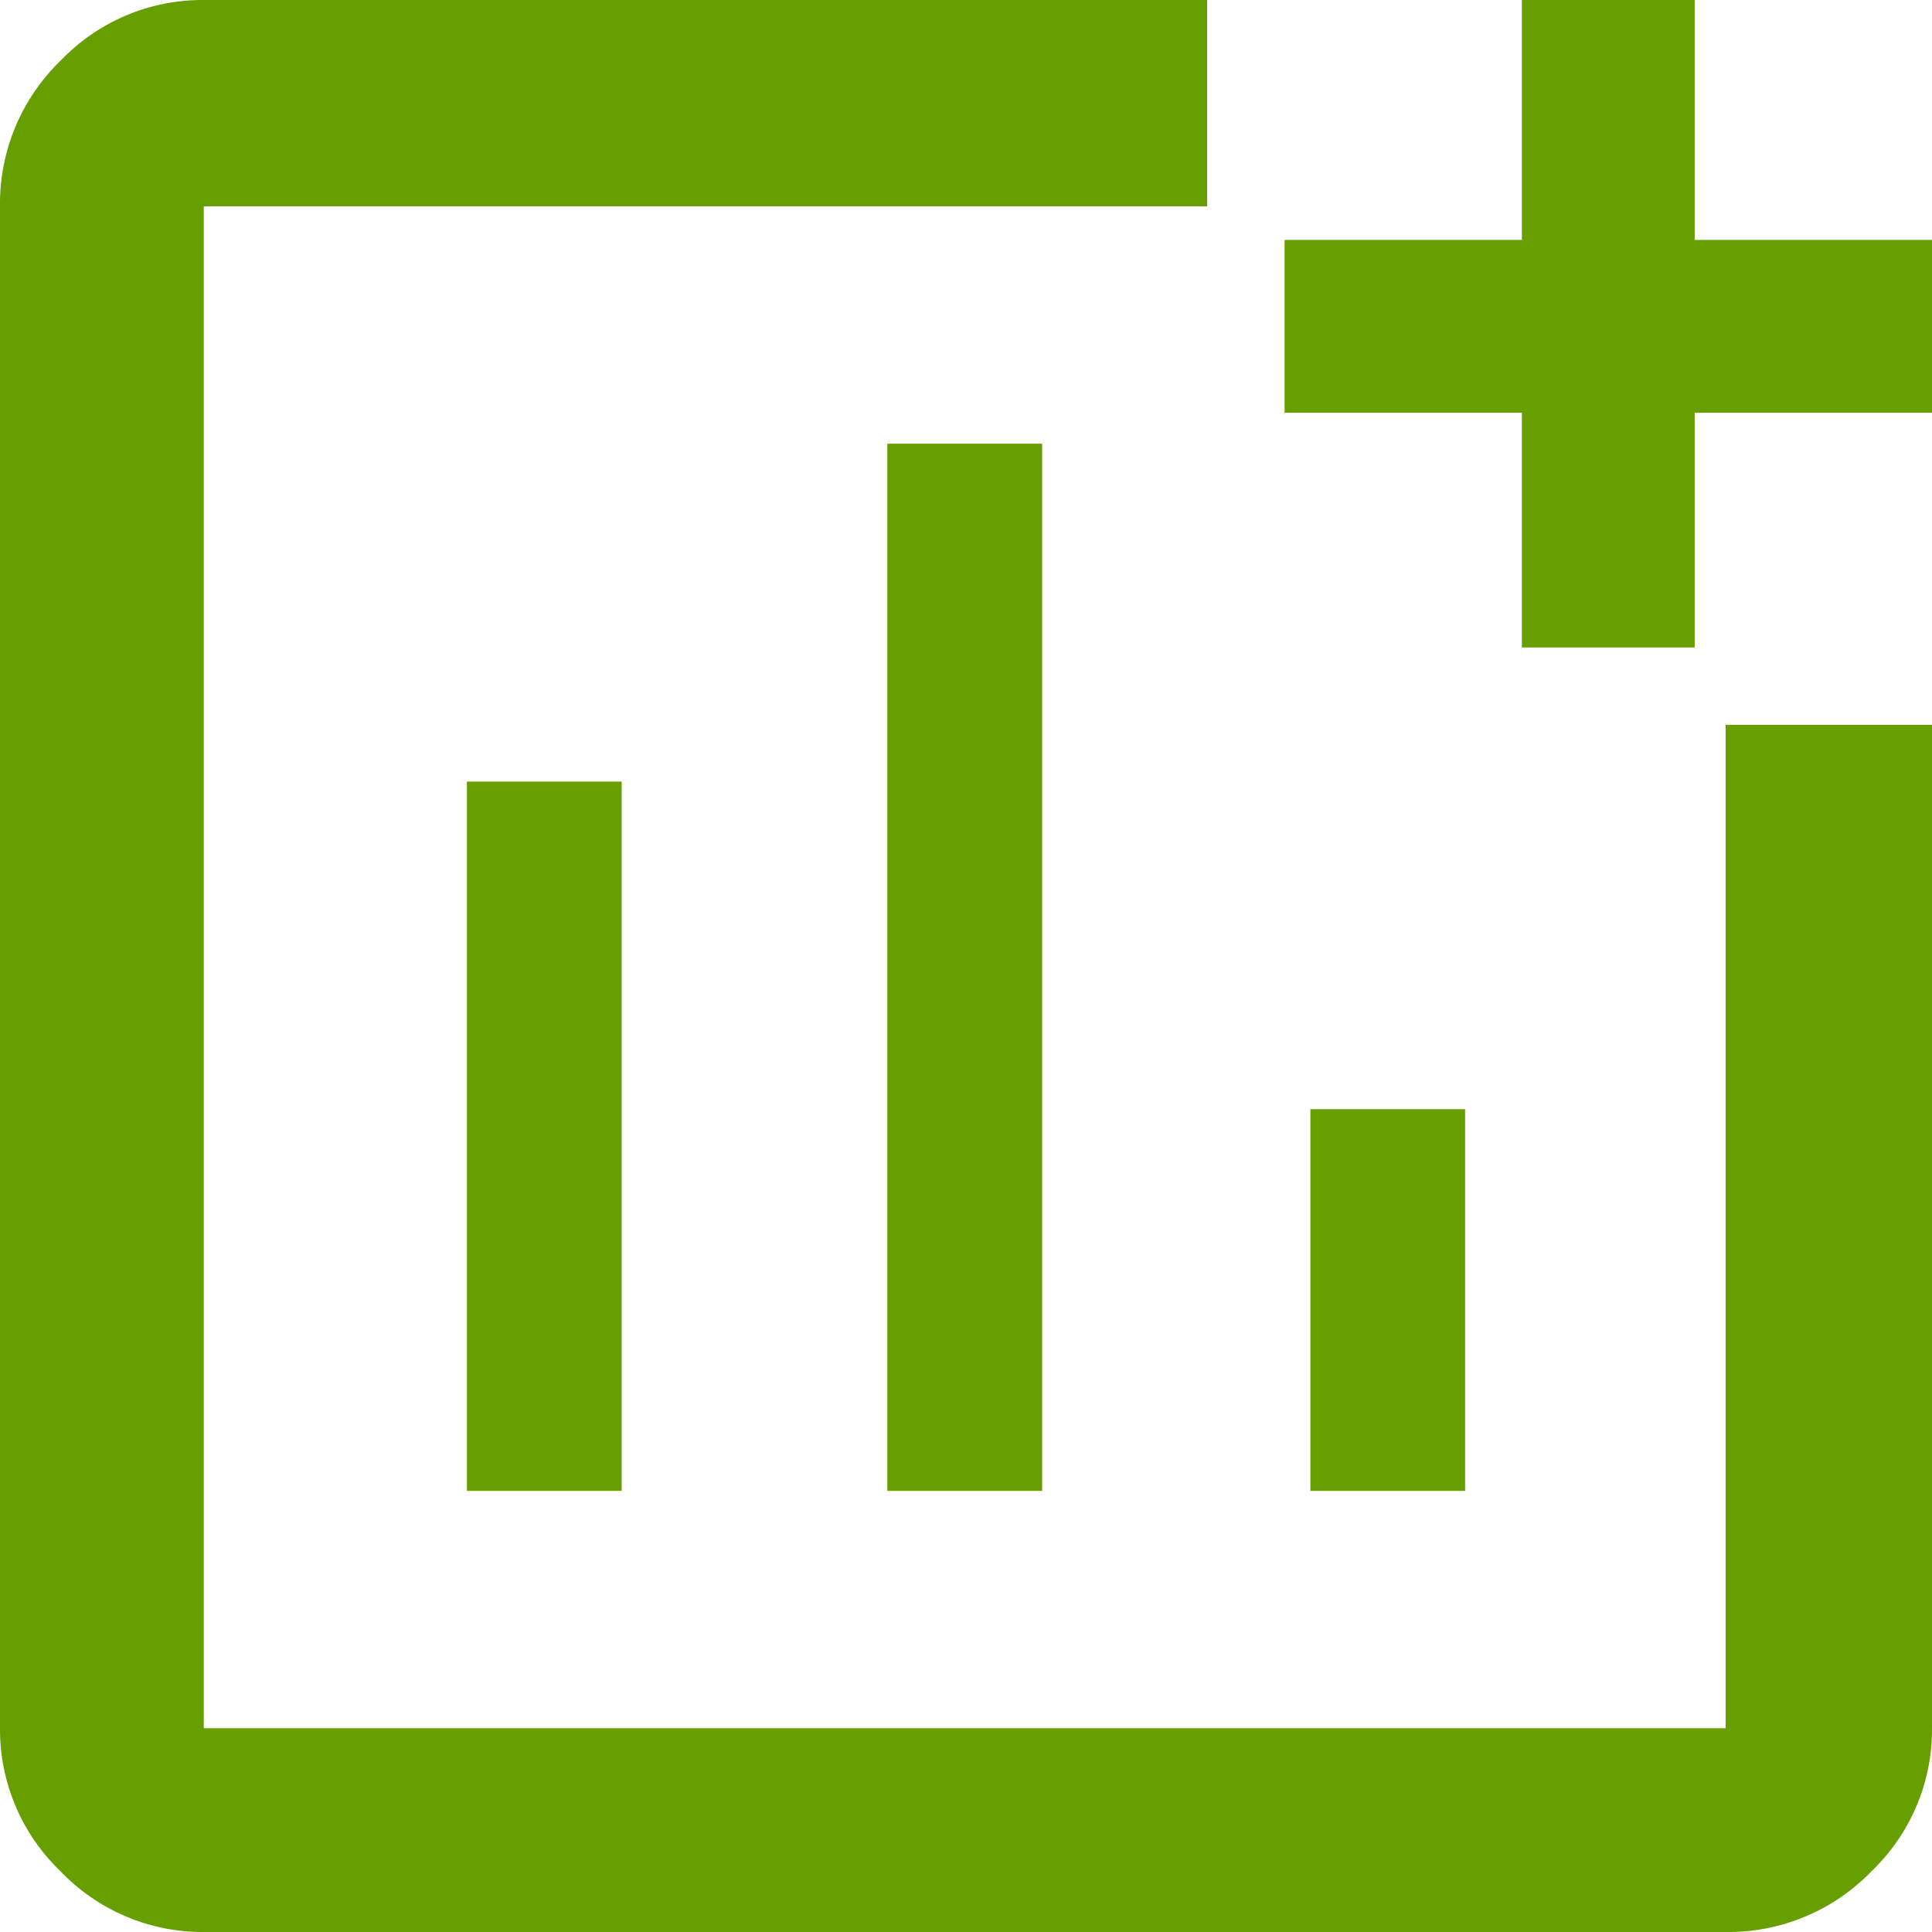 <svg width="40" height="40" viewBox="0 0 40 40" fill="none" xmlns="http://www.w3.org/2000/svg">
<path d="M4.219 40C3.666 40.004 3.117 39.894 2.608 39.678C2.098 39.463 1.638 39.145 1.255 38.745C0.855 38.362 0.537 37.902 0.322 37.392C0.106 36.883 -0.004 36.334 0 35.781V4.272C-0.008 3.71 0.1 3.153 0.315 2.634C0.531 2.115 0.851 1.646 1.255 1.255C1.638 0.855 2.098 0.537 2.608 0.321C3.117 0.105 3.666 -0.004 4.219 0H24.993V4.272H4.219V35.781H35.728V15.007H40V35.781C40.004 36.334 39.895 36.883 39.679 37.392C39.463 37.902 39.145 38.362 38.745 38.745C38.354 39.149 37.885 39.469 37.366 39.684C36.847 39.9 36.29 40.008 35.728 40H4.219ZM9.667 30.867H12.871V16.181H9.667V30.867ZM18.371 30.867H21.576V9.186H18.371V30.867ZM27.13 30.867H30.334V22.964H27.13V30.867ZM31.509 13.405V8.545H26.596V4.967H31.509V0H35.087V4.967H40V8.545H35.087V13.405H31.509Z" fill="#679E00"/>
</svg>

